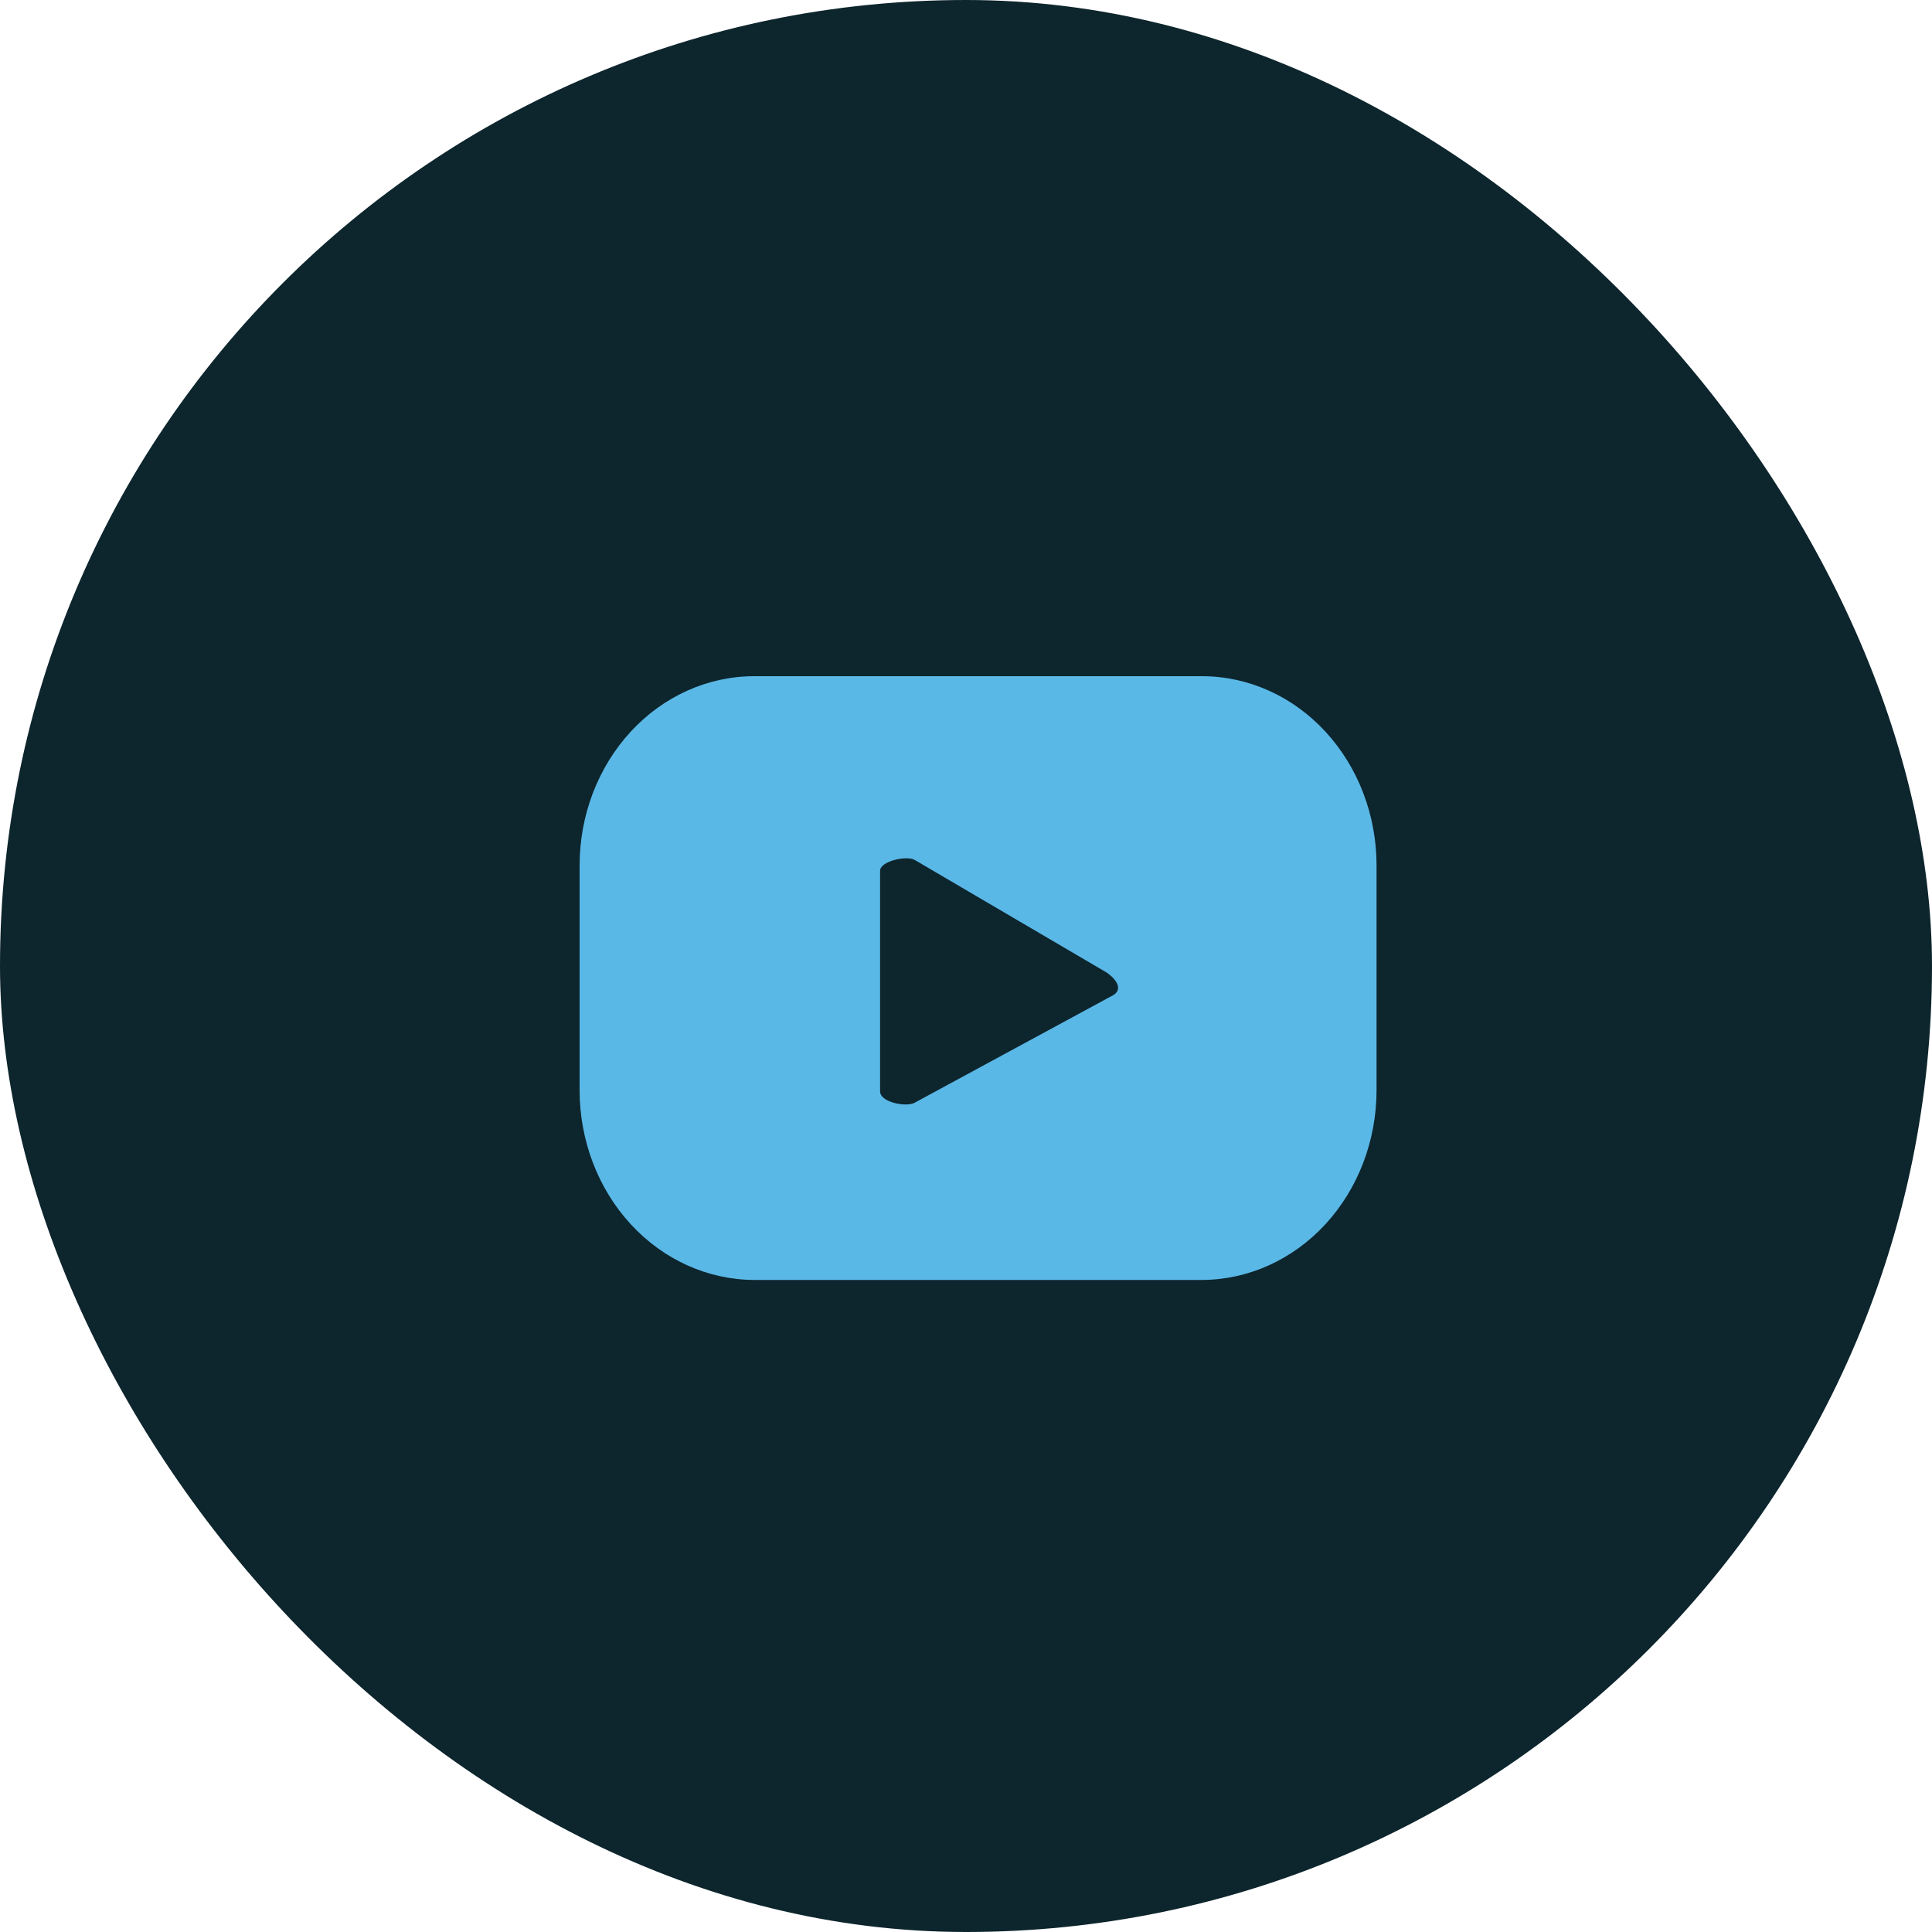 <svg width="80" height="80" viewBox="0 0 80 80" fill="none" xmlns="http://www.w3.org/2000/svg">
<rect width="80" height="80" rx="40" fill="#0D252D"/>
<path d="M57 35.835C57 33.757 56.238 31.764 54.882 30.295C53.526 28.825 51.687 28 49.77 28H31.23C29.313 28 27.474 28.825 26.118 30.295C24.762 31.764 24 33.757 24 35.835V45.143C24 47.223 24.761 49.218 26.116 50.691C27.472 52.164 29.311 52.994 31.23 53H49.77C51.689 52.994 53.528 52.164 54.884 50.691C56.239 49.218 57 47.223 57 45.143V35.835ZM46.124 41.192L37.884 45.656C37.554 45.857 36.442 45.656 36.442 45.188V36.058C36.442 35.656 37.554 35.411 37.884 35.612L45.835 40.277C46.124 40.478 46.536 40.902 46.124 41.192Z" fill="#5AB8E7"/>
</svg>
